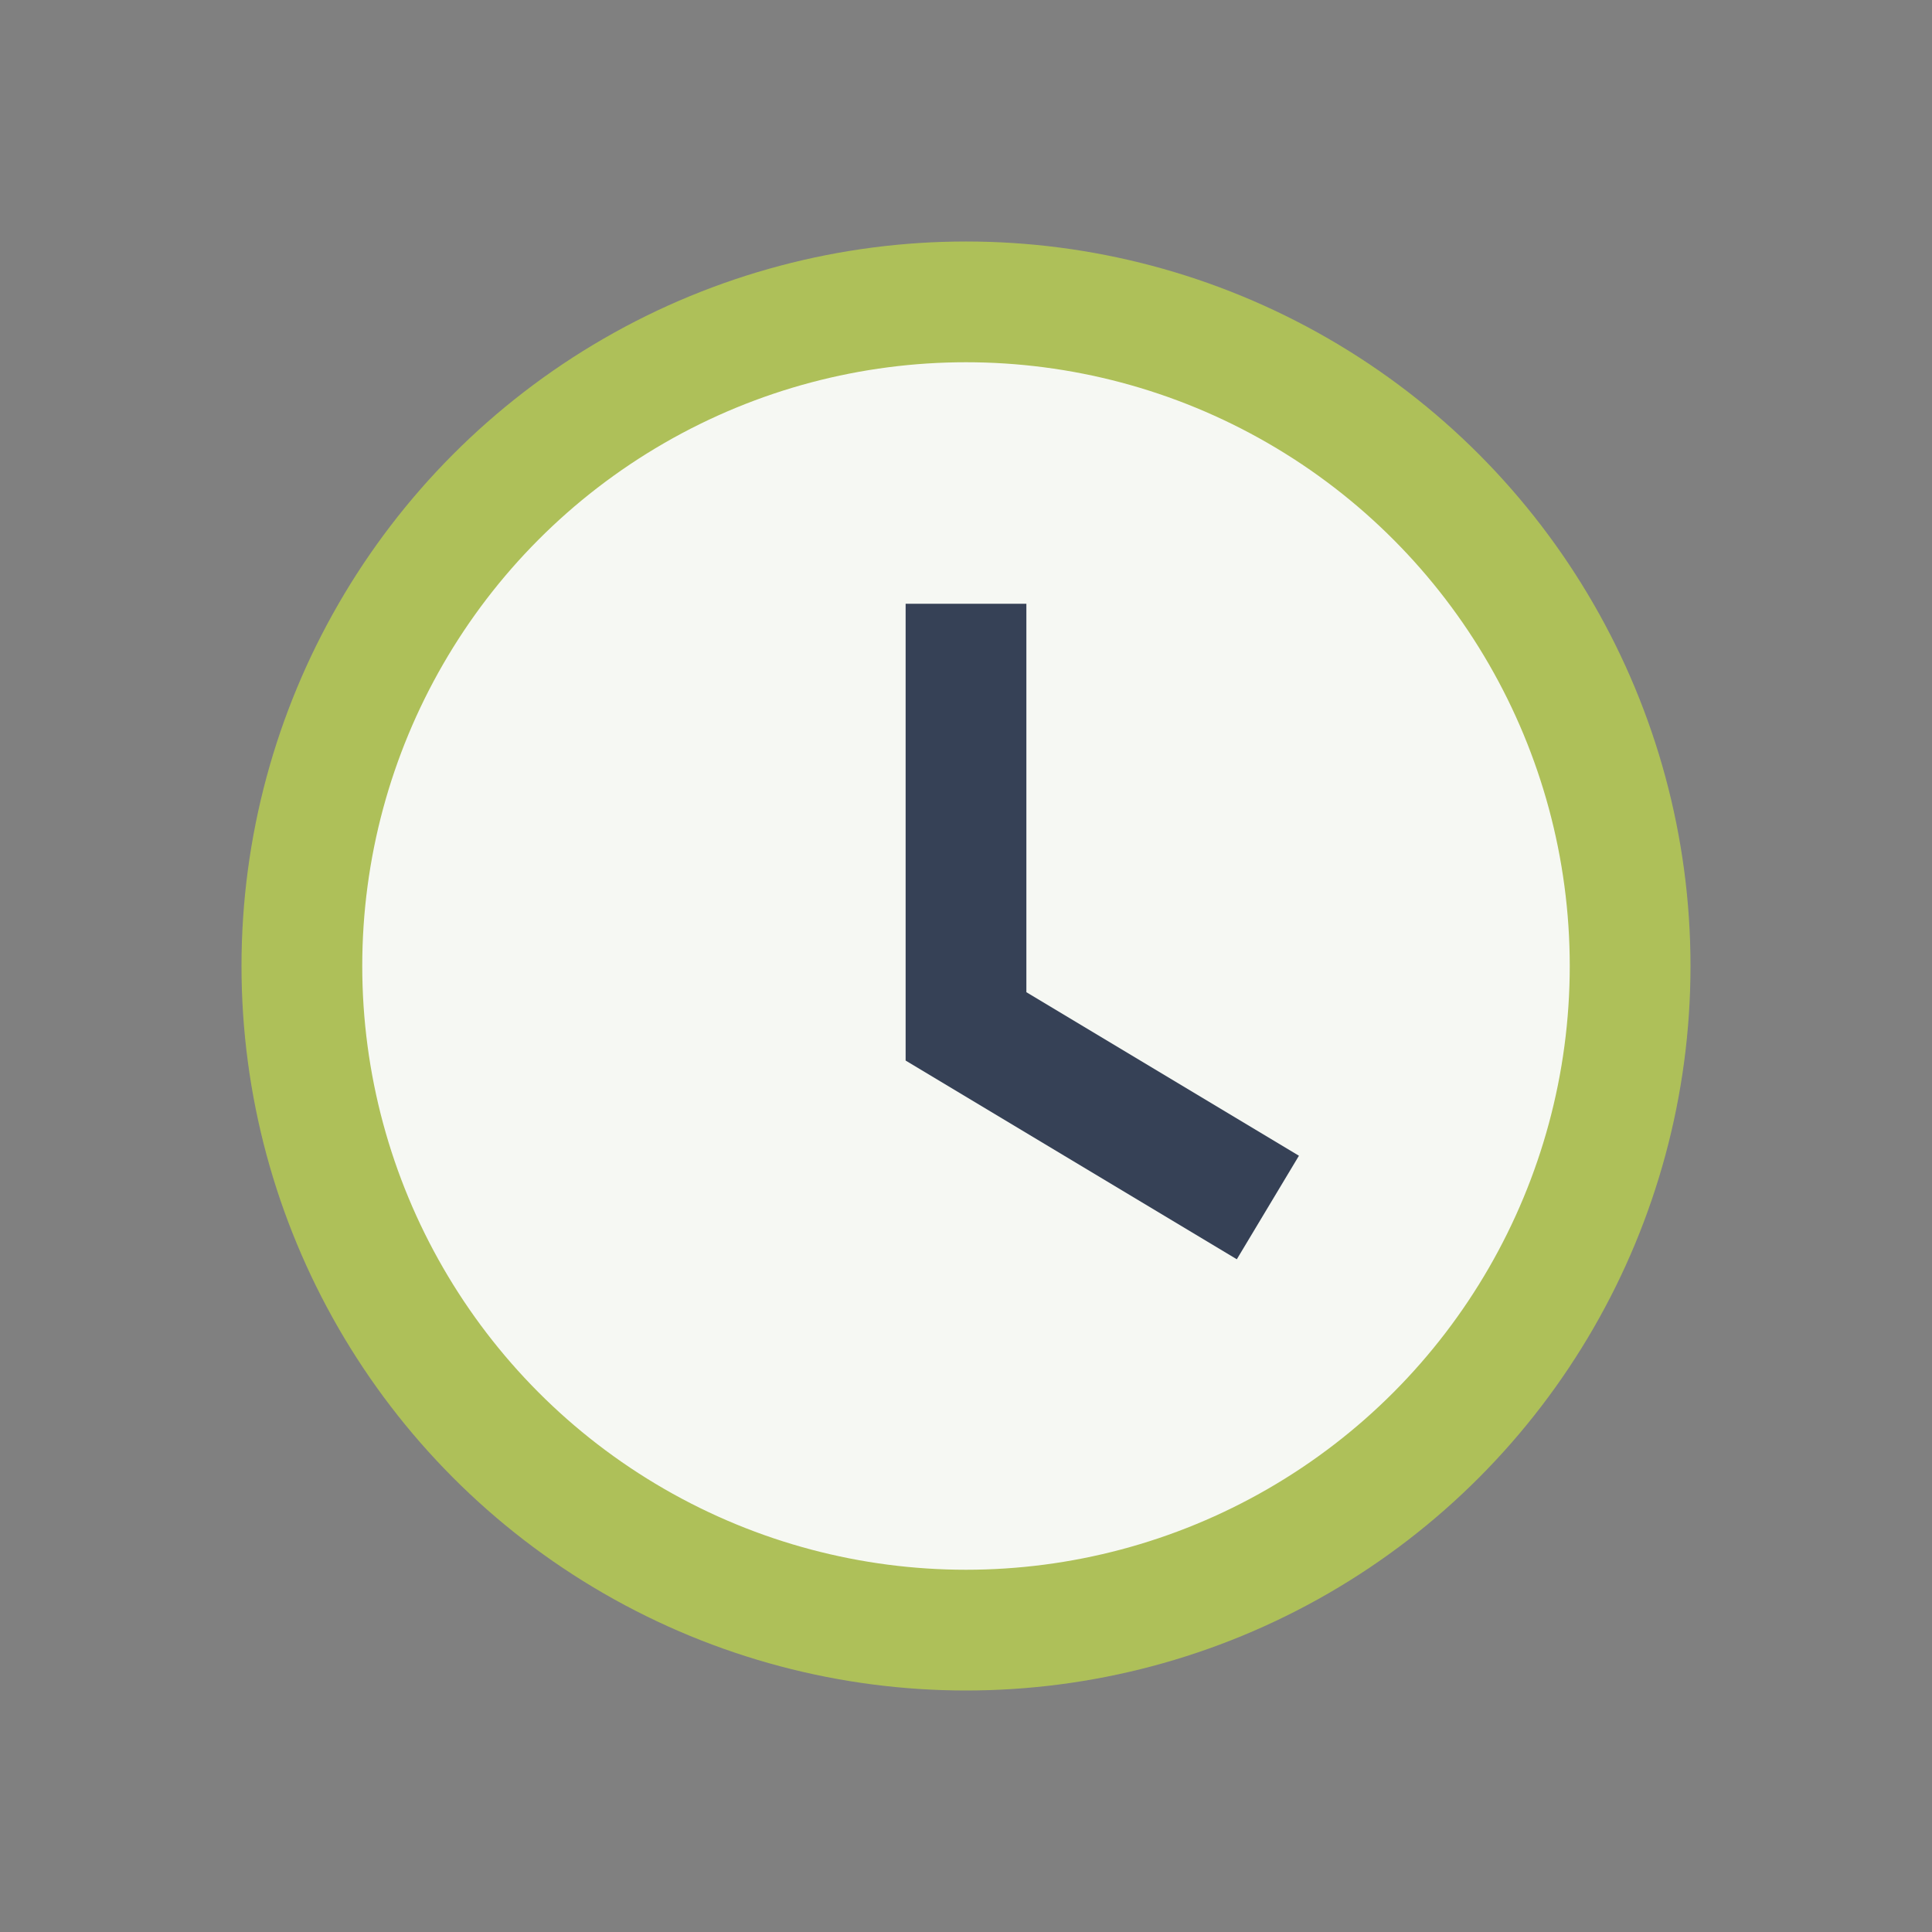 <?xml version="1.0" encoding="UTF-8"?>
<svg xmlns="http://www.w3.org/2000/svg" width="32" height="32" viewBox="0 0 32 32"><rect x="0" y="0" width="32" height="32" fill="#808080" stroke="none"/><circle cx="16" cy="16" r="11" fill="#F6F8F3" stroke="#AEC059" stroke-width="2"/><path d="M16 10v7l5 3" stroke="#364156" stroke-width="2" fill="none"/></svg>